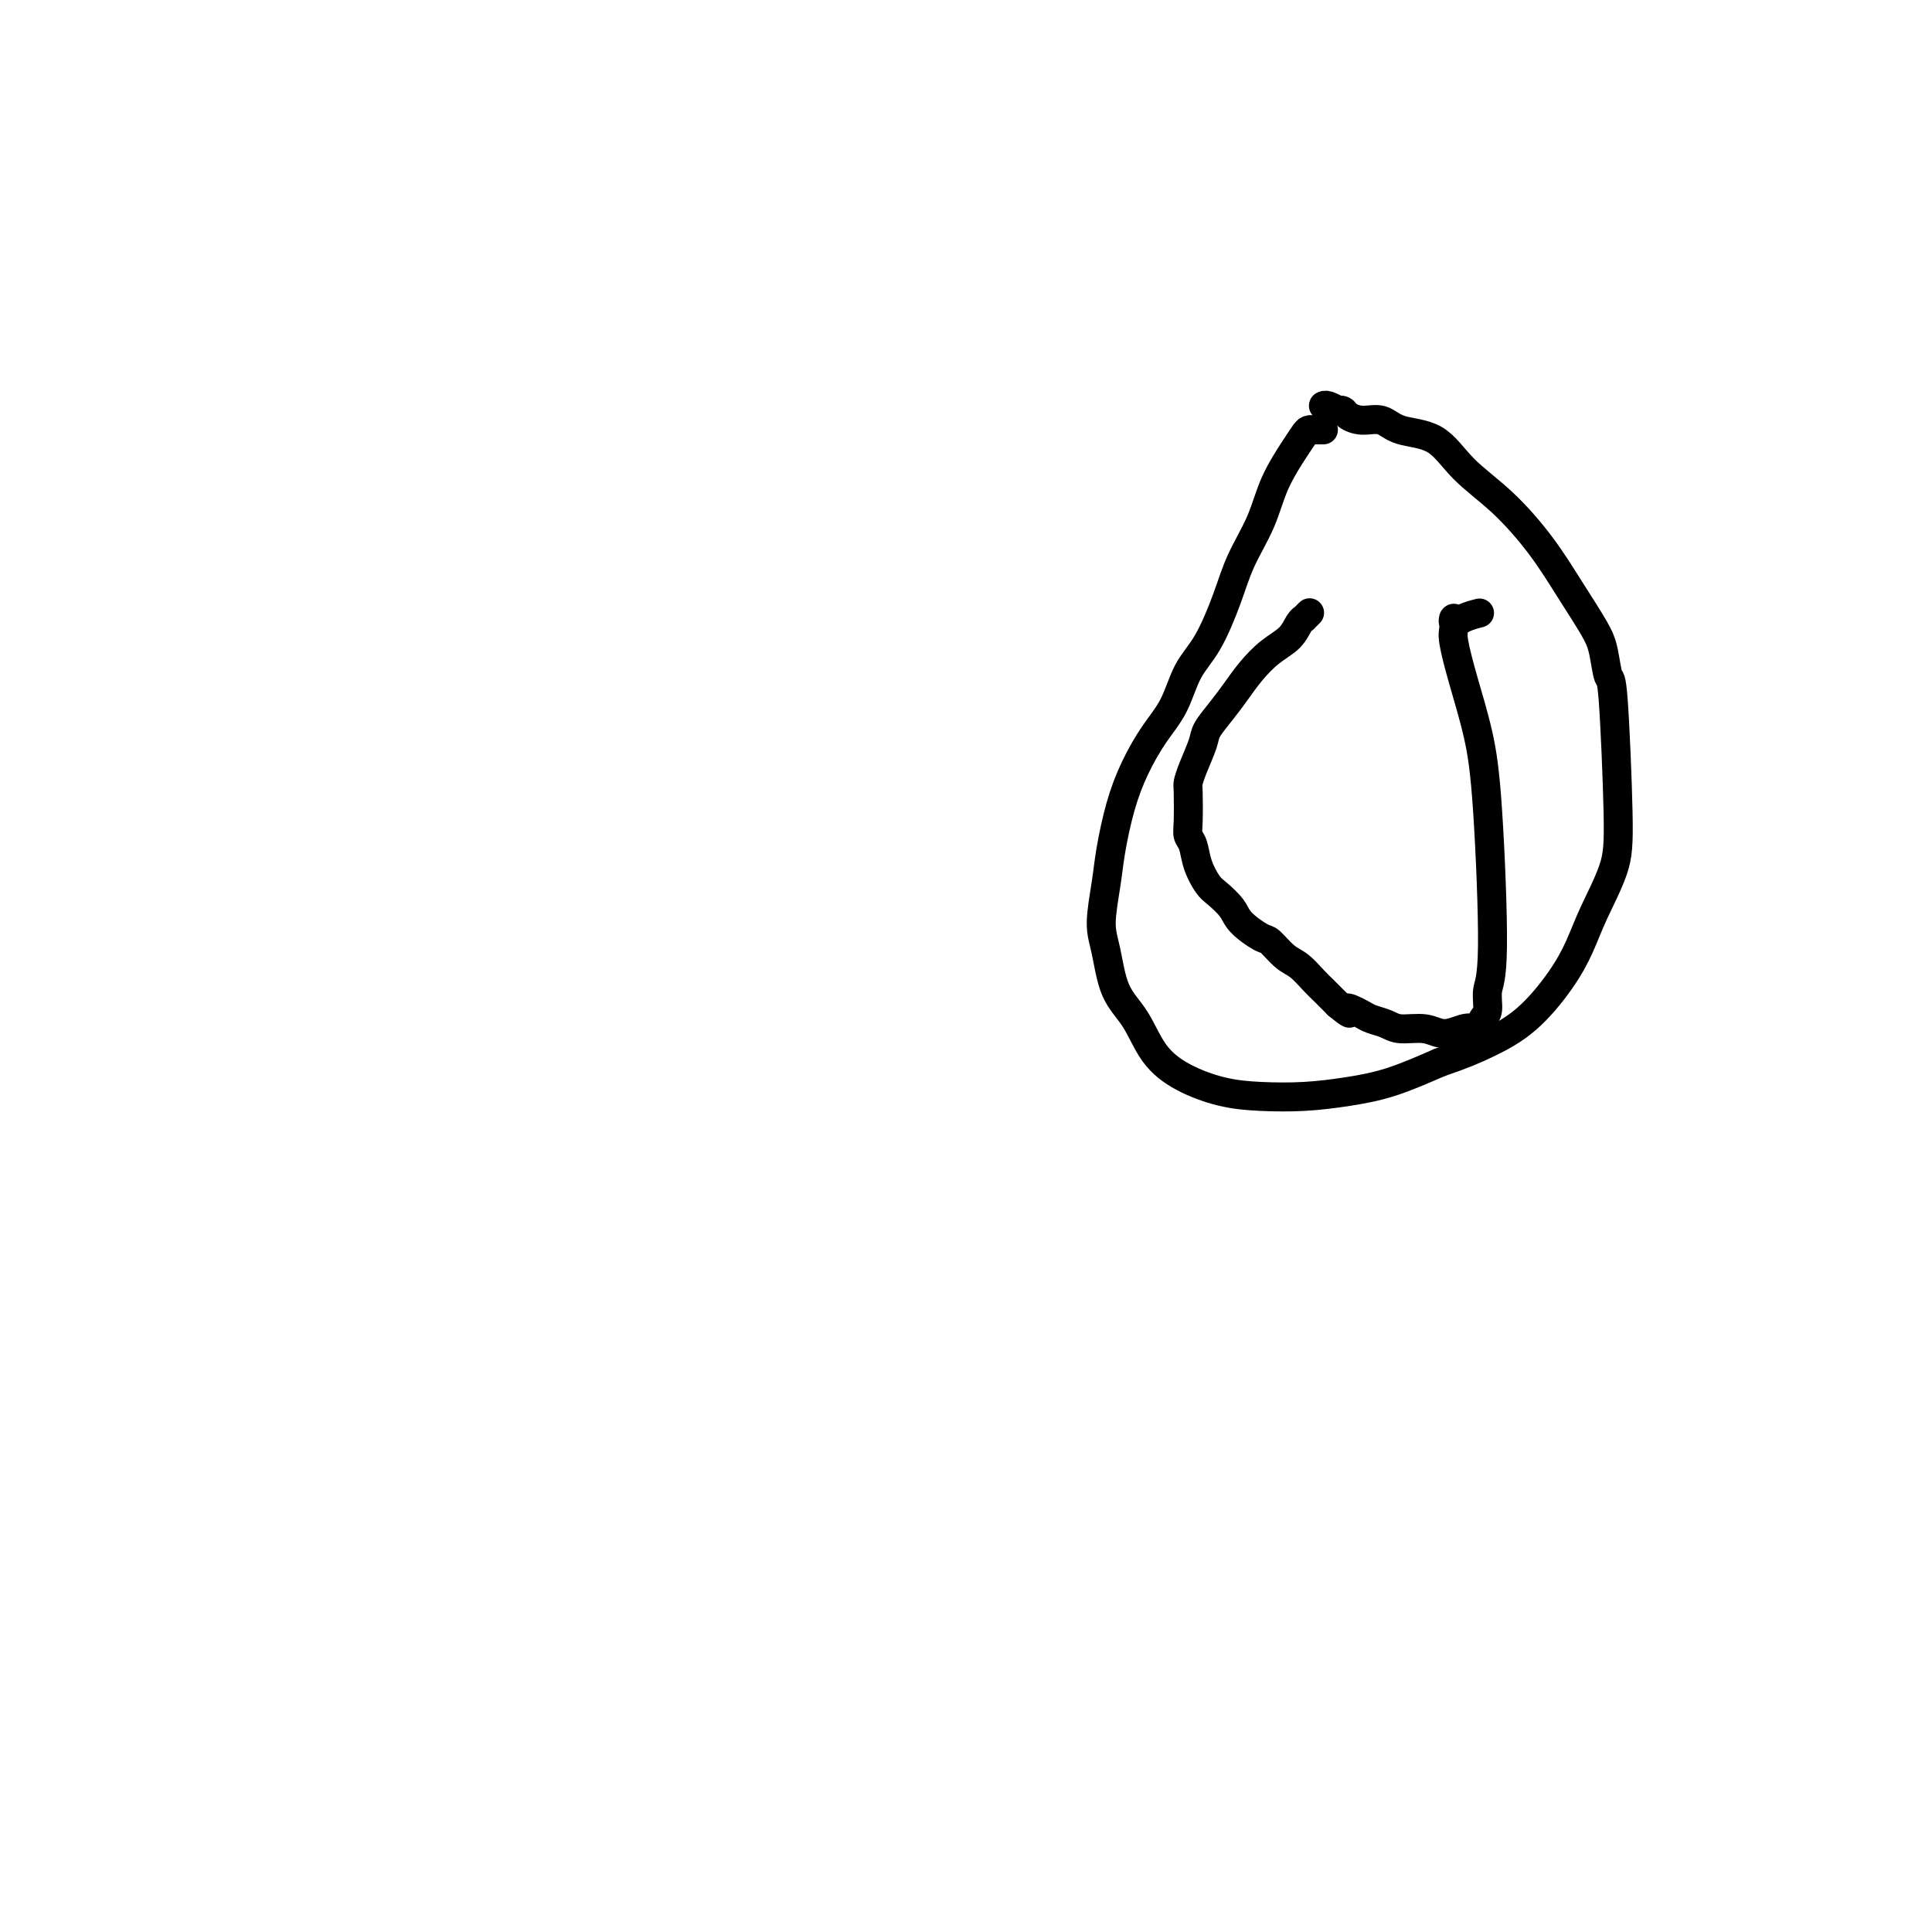 <svg viewBox='0 0 400 400' version='1.1' xmlns='http://www.w3.org/2000/svg' xmlns:xlink='http://www.w3.org/1999/xlink'><g fill='none' stroke='#000000' stroke-width='6' stroke-linecap='round' stroke-linejoin='round'><path d='M271,127c0.119,-0.116 0.238,-0.232 0,0c-0.238,0.232 -0.832,0.813 -1,1c-0.168,0.187 0.090,-0.019 0,0c-0.090,0.019 -0.527,0.262 -1,1c-0.473,0.738 -0.983,1.971 -2,3c-1.017,1.029 -2.542,1.854 -4,3c-1.458,1.146 -2.848,2.611 -4,4c-1.152,1.389 -2.067,2.700 -3,4c-0.933,1.300 -1.886,2.590 -3,4c-1.114,1.410 -2.390,2.940 -3,4c-0.610,1.060 -0.556,1.649 -1,3c-0.444,1.351 -1.388,3.465 -2,5c-0.612,1.535 -0.893,2.493 -1,3c-0.107,0.507 -0.041,0.564 0,2c0.041,1.436 0.056,4.251 0,6c-0.056,1.749 -0.182,2.431 0,3c0.182,0.569 0.672,1.023 1,2c0.328,0.977 0.494,2.477 1,4c0.506,1.523 1.350,3.071 2,4c0.650,0.929 1.104,1.241 2,2c0.896,0.759 2.235,1.965 3,3c0.765,1.035 0.956,1.900 2,3c1.044,1.100 2.941,2.434 4,3c1.059,0.566 1.282,0.365 2,1c0.718,0.635 1.933,2.106 3,3c1.067,0.894 1.988,1.209 3,2c1.012,0.791 2.117,2.057 3,3c0.883,0.943 1.546,1.562 2,2c0.454,0.438 0.699,0.695 1,1c0.301,0.305 0.657,0.659 1,1c0.343,0.341 0.671,0.671 1,1'/><path d='M277,208c3.513,2.869 2.296,1.542 2,1c-0.296,-0.542 0.330,-0.299 1,0c0.670,0.299 1.382,0.653 2,1c0.618,0.347 1.140,0.686 2,1c0.860,0.314 2.058,0.602 3,1c0.942,0.398 1.628,0.905 3,1c1.372,0.095 3.428,-0.221 5,0c1.572,0.221 2.658,0.981 4,1c1.342,0.019 2.938,-0.703 4,-1c1.062,-0.297 1.590,-0.169 2,0c0.410,0.169 0.703,0.380 1,0c0.297,-0.380 0.599,-1.349 1,-2c0.401,-0.651 0.901,-0.984 1,-2c0.099,-1.016 -0.203,-2.715 0,-4c0.203,-1.285 0.912,-2.154 1,-9c0.088,-6.846 -0.446,-19.668 -1,-28c-0.554,-8.332 -1.129,-12.175 -2,-16c-0.871,-3.825 -2.038,-7.633 -3,-11c-0.962,-3.367 -1.717,-6.292 -2,-8c-0.283,-1.708 -0.093,-2.199 0,-3c0.093,-0.801 0.088,-1.914 0,-2c-0.088,-0.086 -0.261,0.853 0,1c0.261,0.147 0.955,-0.499 2,-1c1.045,-0.501 2.441,-0.857 3,-1c0.559,-0.143 0.279,-0.071 0,0'/><path d='M274,89c-0.870,-0.005 -1.740,-0.009 -2,0c-0.260,0.009 0.089,0.033 0,0c-0.089,-0.033 -0.616,-0.122 -1,0c-0.384,0.122 -0.623,0.456 -1,1c-0.377,0.544 -0.890,1.299 -2,3c-1.110,1.701 -2.817,4.348 -4,7c-1.183,2.652 -1.843,5.308 -3,8c-1.157,2.692 -2.812,5.419 -4,8c-1.188,2.581 -1.910,5.017 -3,8c-1.090,2.983 -2.550,6.515 -4,9c-1.450,2.485 -2.892,3.924 -4,6c-1.108,2.076 -1.883,4.788 -3,7c-1.117,2.212 -2.575,3.925 -4,6c-1.425,2.075 -2.817,4.511 -4,7c-1.183,2.489 -2.157,5.029 -3,8c-0.843,2.971 -1.556,6.373 -2,9c-0.444,2.627 -0.618,4.478 -1,7c-0.382,2.522 -0.971,5.713 -1,8c-0.029,2.287 0.502,3.669 1,6c0.498,2.331 0.963,5.612 2,8c1.037,2.388 2.647,3.883 4,6c1.353,2.117 2.448,4.855 4,7c1.552,2.145 3.560,3.697 6,5c2.440,1.303 5.313,2.359 8,3c2.687,0.641 5.187,0.868 8,1c2.813,0.132 5.940,0.169 9,0c3.060,-0.169 6.055,-0.546 9,-1c2.945,-0.454 5.842,-0.987 9,-2c3.158,-1.013 6.579,-2.507 10,-4'/><path d='M298,220c4.818,-1.636 7.361,-2.727 10,-4c2.639,-1.273 5.372,-2.729 8,-5c2.628,-2.271 5.150,-5.356 7,-8c1.850,-2.644 3.029,-4.847 4,-7c0.971,-2.153 1.735,-4.257 3,-7c1.265,-2.743 3.030,-6.123 4,-9c0.970,-2.877 1.146,-5.249 1,-12c-0.146,-6.751 -0.614,-17.881 -1,-23c-0.386,-5.119 -0.690,-4.228 -1,-5c-0.310,-0.772 -0.624,-3.209 -1,-5c-0.376,-1.791 -0.812,-2.938 -2,-5c-1.188,-2.062 -3.126,-5.039 -5,-8c-1.874,-2.961 -3.685,-5.905 -6,-9c-2.315,-3.095 -5.136,-6.340 -8,-9c-2.864,-2.660 -5.771,-4.737 -8,-7c-2.229,-2.263 -3.781,-4.714 -6,-6c-2.219,-1.286 -5.105,-1.406 -7,-2c-1.895,-0.594 -2.799,-1.662 -4,-2c-1.201,-0.338 -2.698,0.054 -4,0c-1.302,-0.054 -2.408,-0.554 -3,-1c-0.592,-0.446 -0.670,-0.837 -1,-1c-0.330,-0.163 -0.912,-0.096 -1,0c-0.088,0.096 0.317,0.222 0,0c-0.317,-0.222 -1.354,-0.790 -2,-1c-0.646,-0.210 -0.899,-0.060 -1,0c-0.101,0.060 -0.051,0.030 0,0'/></g>
</svg>